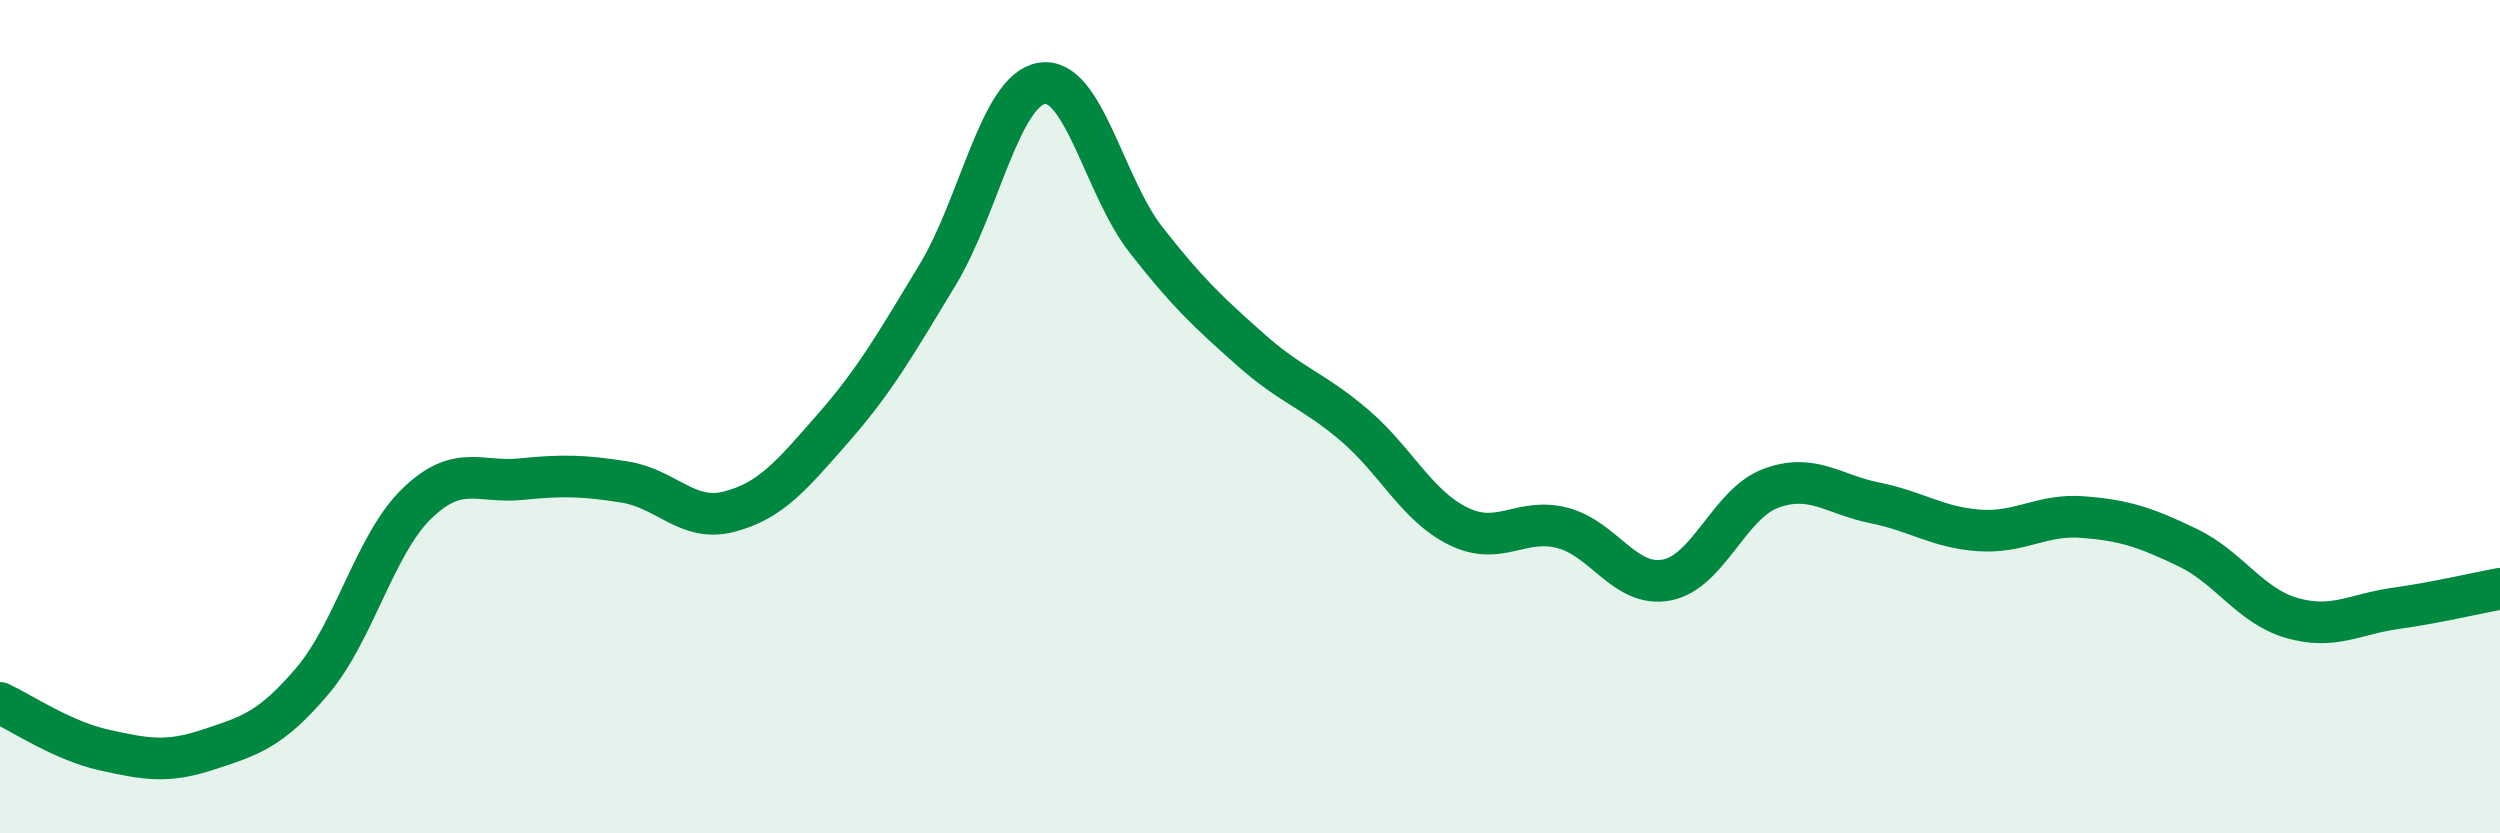 
    <svg width="60" height="20" viewBox="0 0 60 20" xmlns="http://www.w3.org/2000/svg">
      <path
        d="M 0,16.87 C 0.5,17.1 1.5,17.78 2.5,18 C 3.5,18.22 4,18.32 5,17.99 C 6,17.66 6.5,17.52 7.5,16.34 C 8.5,15.16 9,13.06 10,12.09 C 11,11.12 11.5,11.6 12.5,11.5 C 13.5,11.4 14,11.41 15,11.57 C 16,11.73 16.5,12.54 17.5,12.28 C 18.5,12.02 19,11.41 20,10.27 C 21,9.13 21.5,8.25 22.5,6.6 C 23.5,4.95 24,2.17 25,2 C 26,1.83 26.5,4.47 27.5,5.75 C 28.5,7.03 29,7.49 30,8.38 C 31,9.27 31.5,9.35 32.5,10.2 C 33.5,11.05 34,12.14 35,12.63 C 36,13.12 36.5,12.41 37.5,12.67 C 38.5,12.93 39,14.11 40,13.92 C 41,13.73 41.5,12.09 42.5,11.72 C 43.5,11.35 44,11.87 45,12.07 C 46,12.27 46.5,12.66 47.5,12.73 C 48.5,12.8 49,12.33 50,12.41 C 51,12.49 51.5,12.66 52.5,13.14 C 53.5,13.62 54,14.54 55,14.83 C 56,15.12 56.5,14.74 57.5,14.6 C 58.5,14.46 59.5,14.22 60,14.13L60 20L0 20Z"
        fill="#008740"
        opacity="0.1"
        stroke-linecap="round"
        stroke-linejoin="round"
      />
      <path
        d="M 0,16.87 C 0.5,17.1 1.5,17.78 2.5,18 C 3.5,18.22 4,18.32 5,17.99 C 6,17.66 6.5,17.52 7.5,16.34 C 8.5,15.16 9,13.06 10,12.09 C 11,11.12 11.5,11.6 12.5,11.5 C 13.5,11.4 14,11.41 15,11.57 C 16,11.73 16.5,12.54 17.5,12.28 C 18.5,12.02 19,11.41 20,10.27 C 21,9.13 21.5,8.25 22.5,6.6 C 23.5,4.95 24,2.17 25,2 C 26,1.83 26.5,4.47 27.5,5.75 C 28.5,7.03 29,7.49 30,8.38 C 31,9.27 31.5,9.35 32.5,10.2 C 33.5,11.05 34,12.14 35,12.63 C 36,13.12 36.5,12.41 37.5,12.67 C 38.5,12.93 39,14.11 40,13.92 C 41,13.73 41.5,12.09 42.5,11.72 C 43.5,11.35 44,11.87 45,12.07 C 46,12.27 46.5,12.66 47.5,12.73 C 48.5,12.8 49,12.33 50,12.41 C 51,12.49 51.5,12.66 52.5,13.14 C 53.5,13.62 54,14.54 55,14.83 C 56,15.12 56.5,14.74 57.5,14.6 C 58.5,14.46 59.5,14.22 60,14.13"
        stroke="#008740"
        stroke-width="1"
        fill="none"
        stroke-linecap="round"
        stroke-linejoin="round"
      />
    </svg>
  